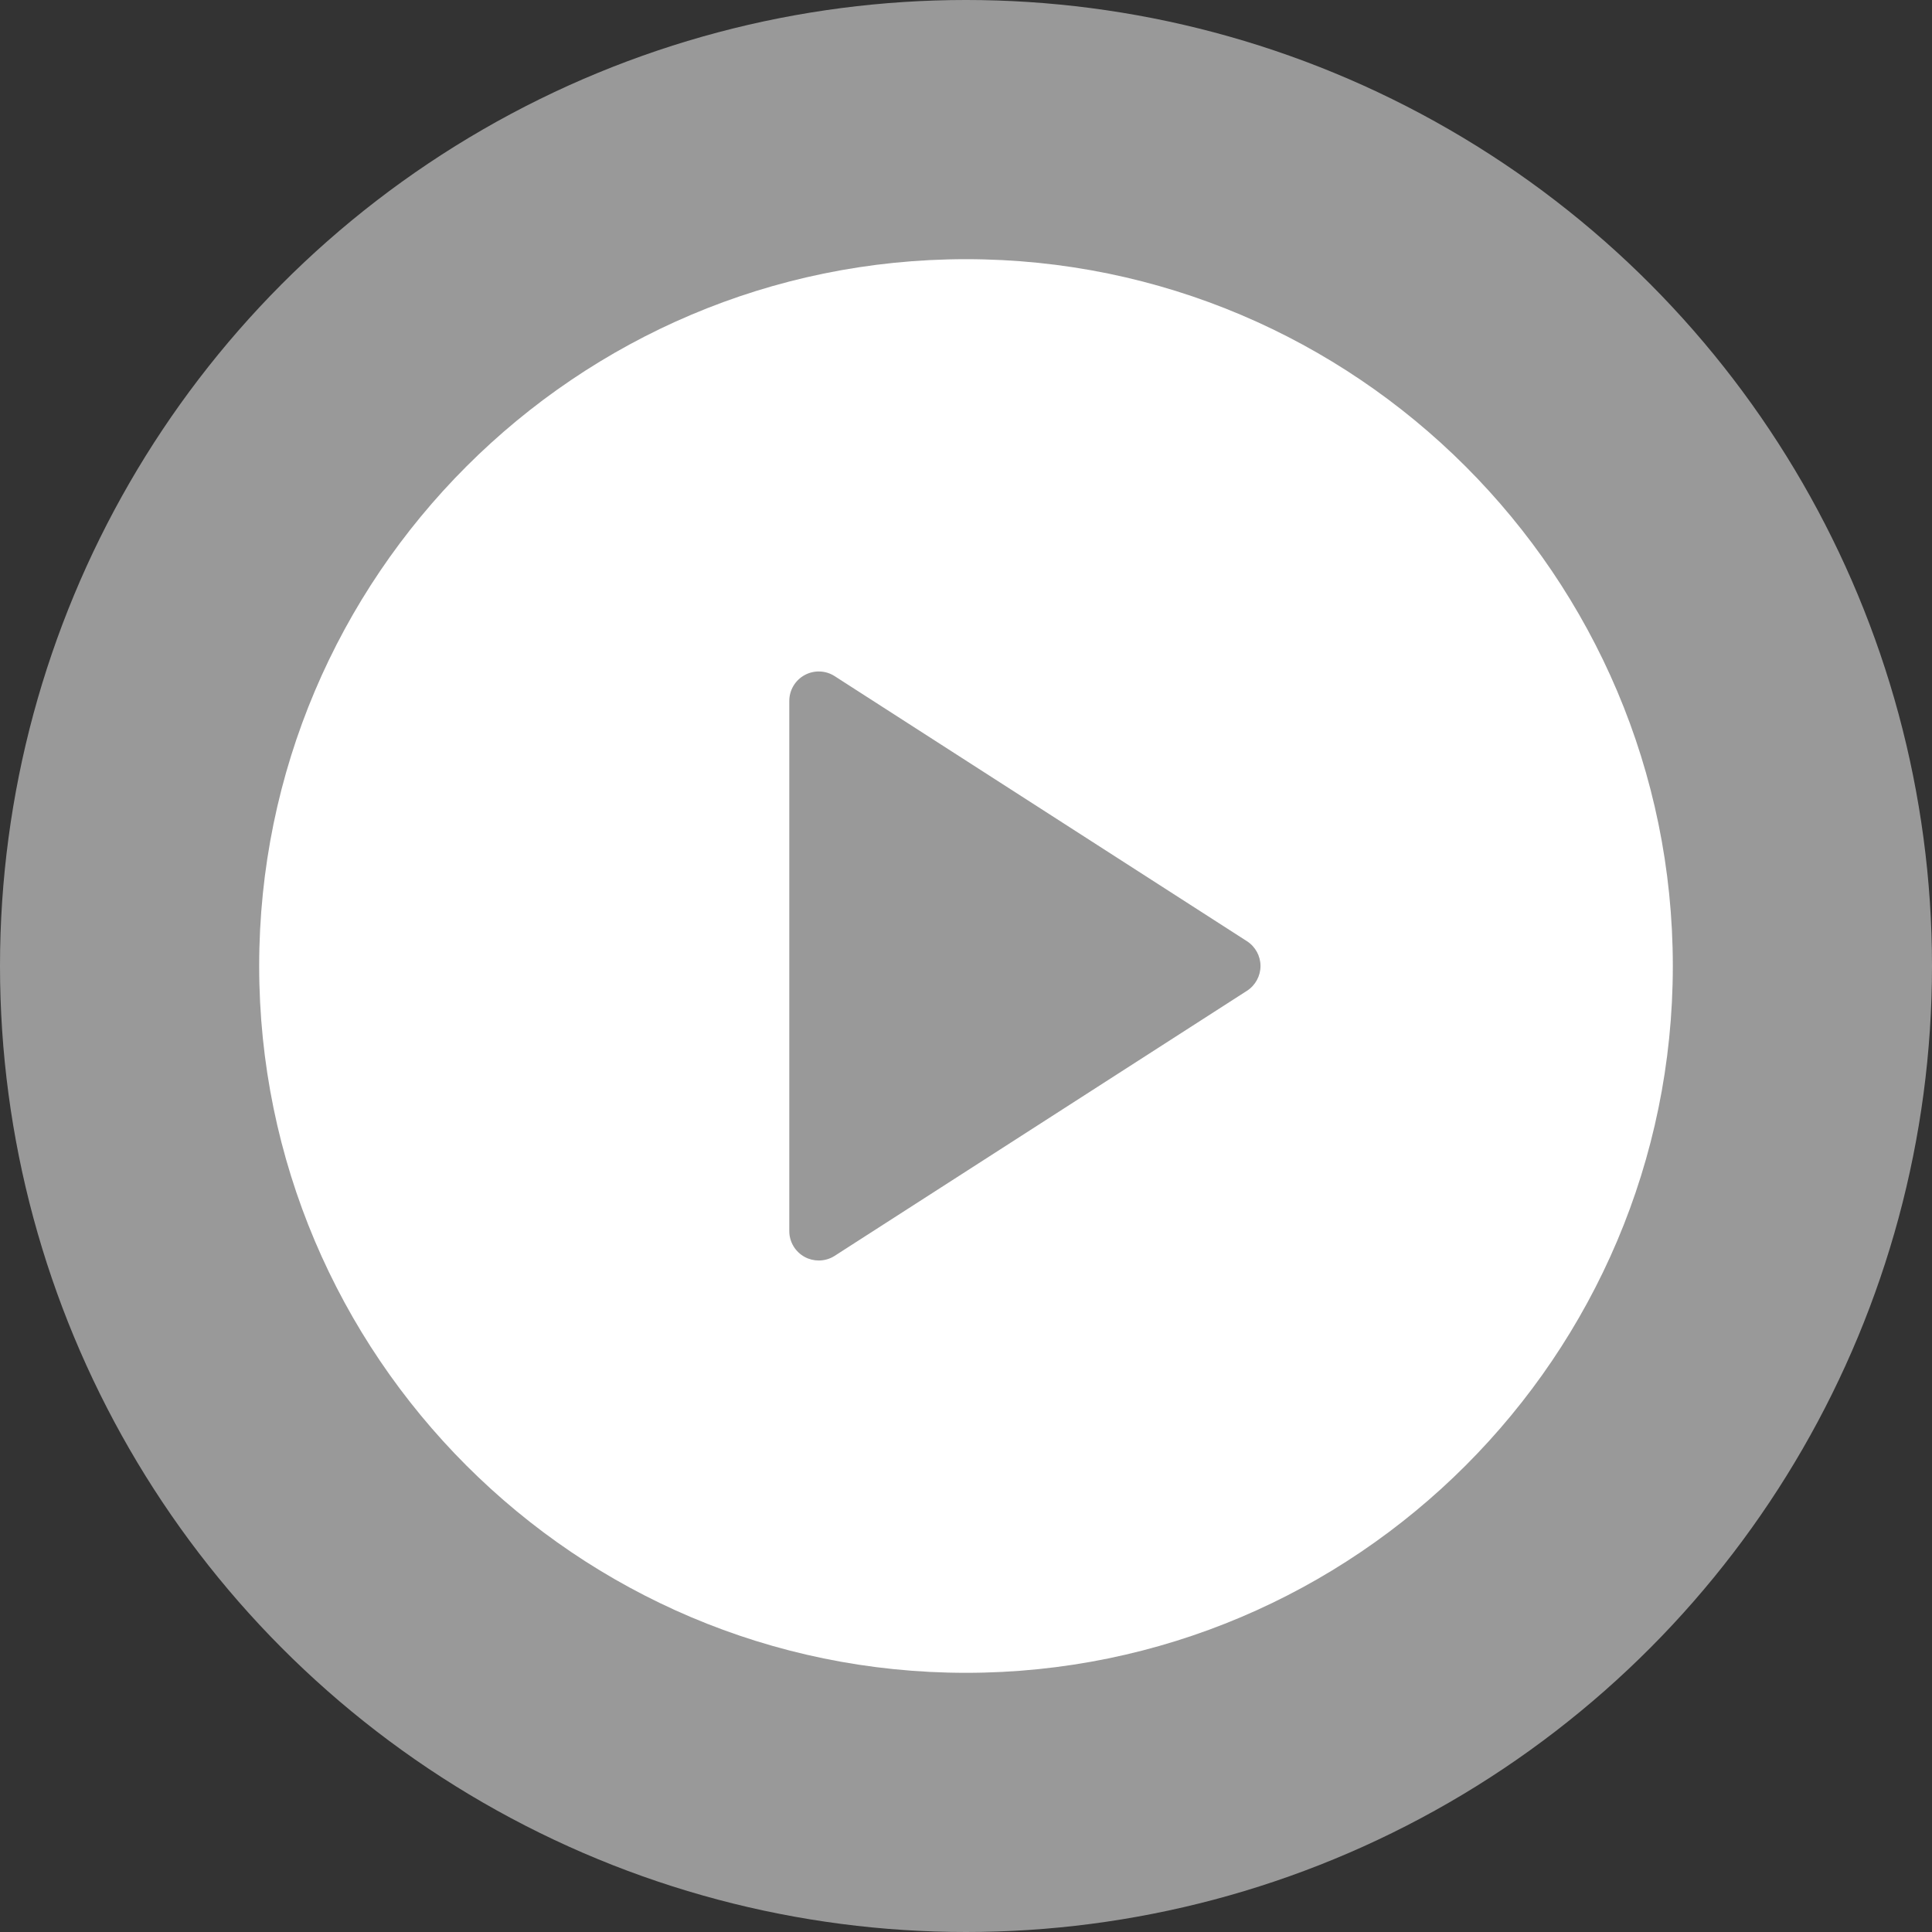 <svg width="60" height="60" viewBox="0 0 60 60" fill="none" xmlns="http://www.w3.org/2000/svg">
<rect x="0" y="0" width="60" height="60" fill="#333333" stroke="none"/>
<circle cx="30" cy="30" r="30" fill="white" fill-opacity="0.5"/>
<path d="M30 8.049C17.895 8.049 8.049 17.896 8.049 30C8.049 42.104 17.895 51.951 30 51.951C42.105 51.951 51.951 42.104 51.951 30C51.951 17.896 42.105 8.049 30 8.049ZM38.727 30.769L25.922 39.001C25.772 39.098 25.598 39.146 25.427 39.146C25.277 39.146 25.125 39.109 24.989 39.035C24.695 38.874 24.512 38.567 24.512 38.232V21.768C24.512 21.433 24.695 21.126 24.989 20.965C25.279 20.806 25.641 20.816 25.922 20.999L38.727 29.231C38.987 29.399 39.146 29.689 39.146 30C39.146 30.311 38.987 30.601 38.727 30.769Z" fill="white"/>
</svg>
